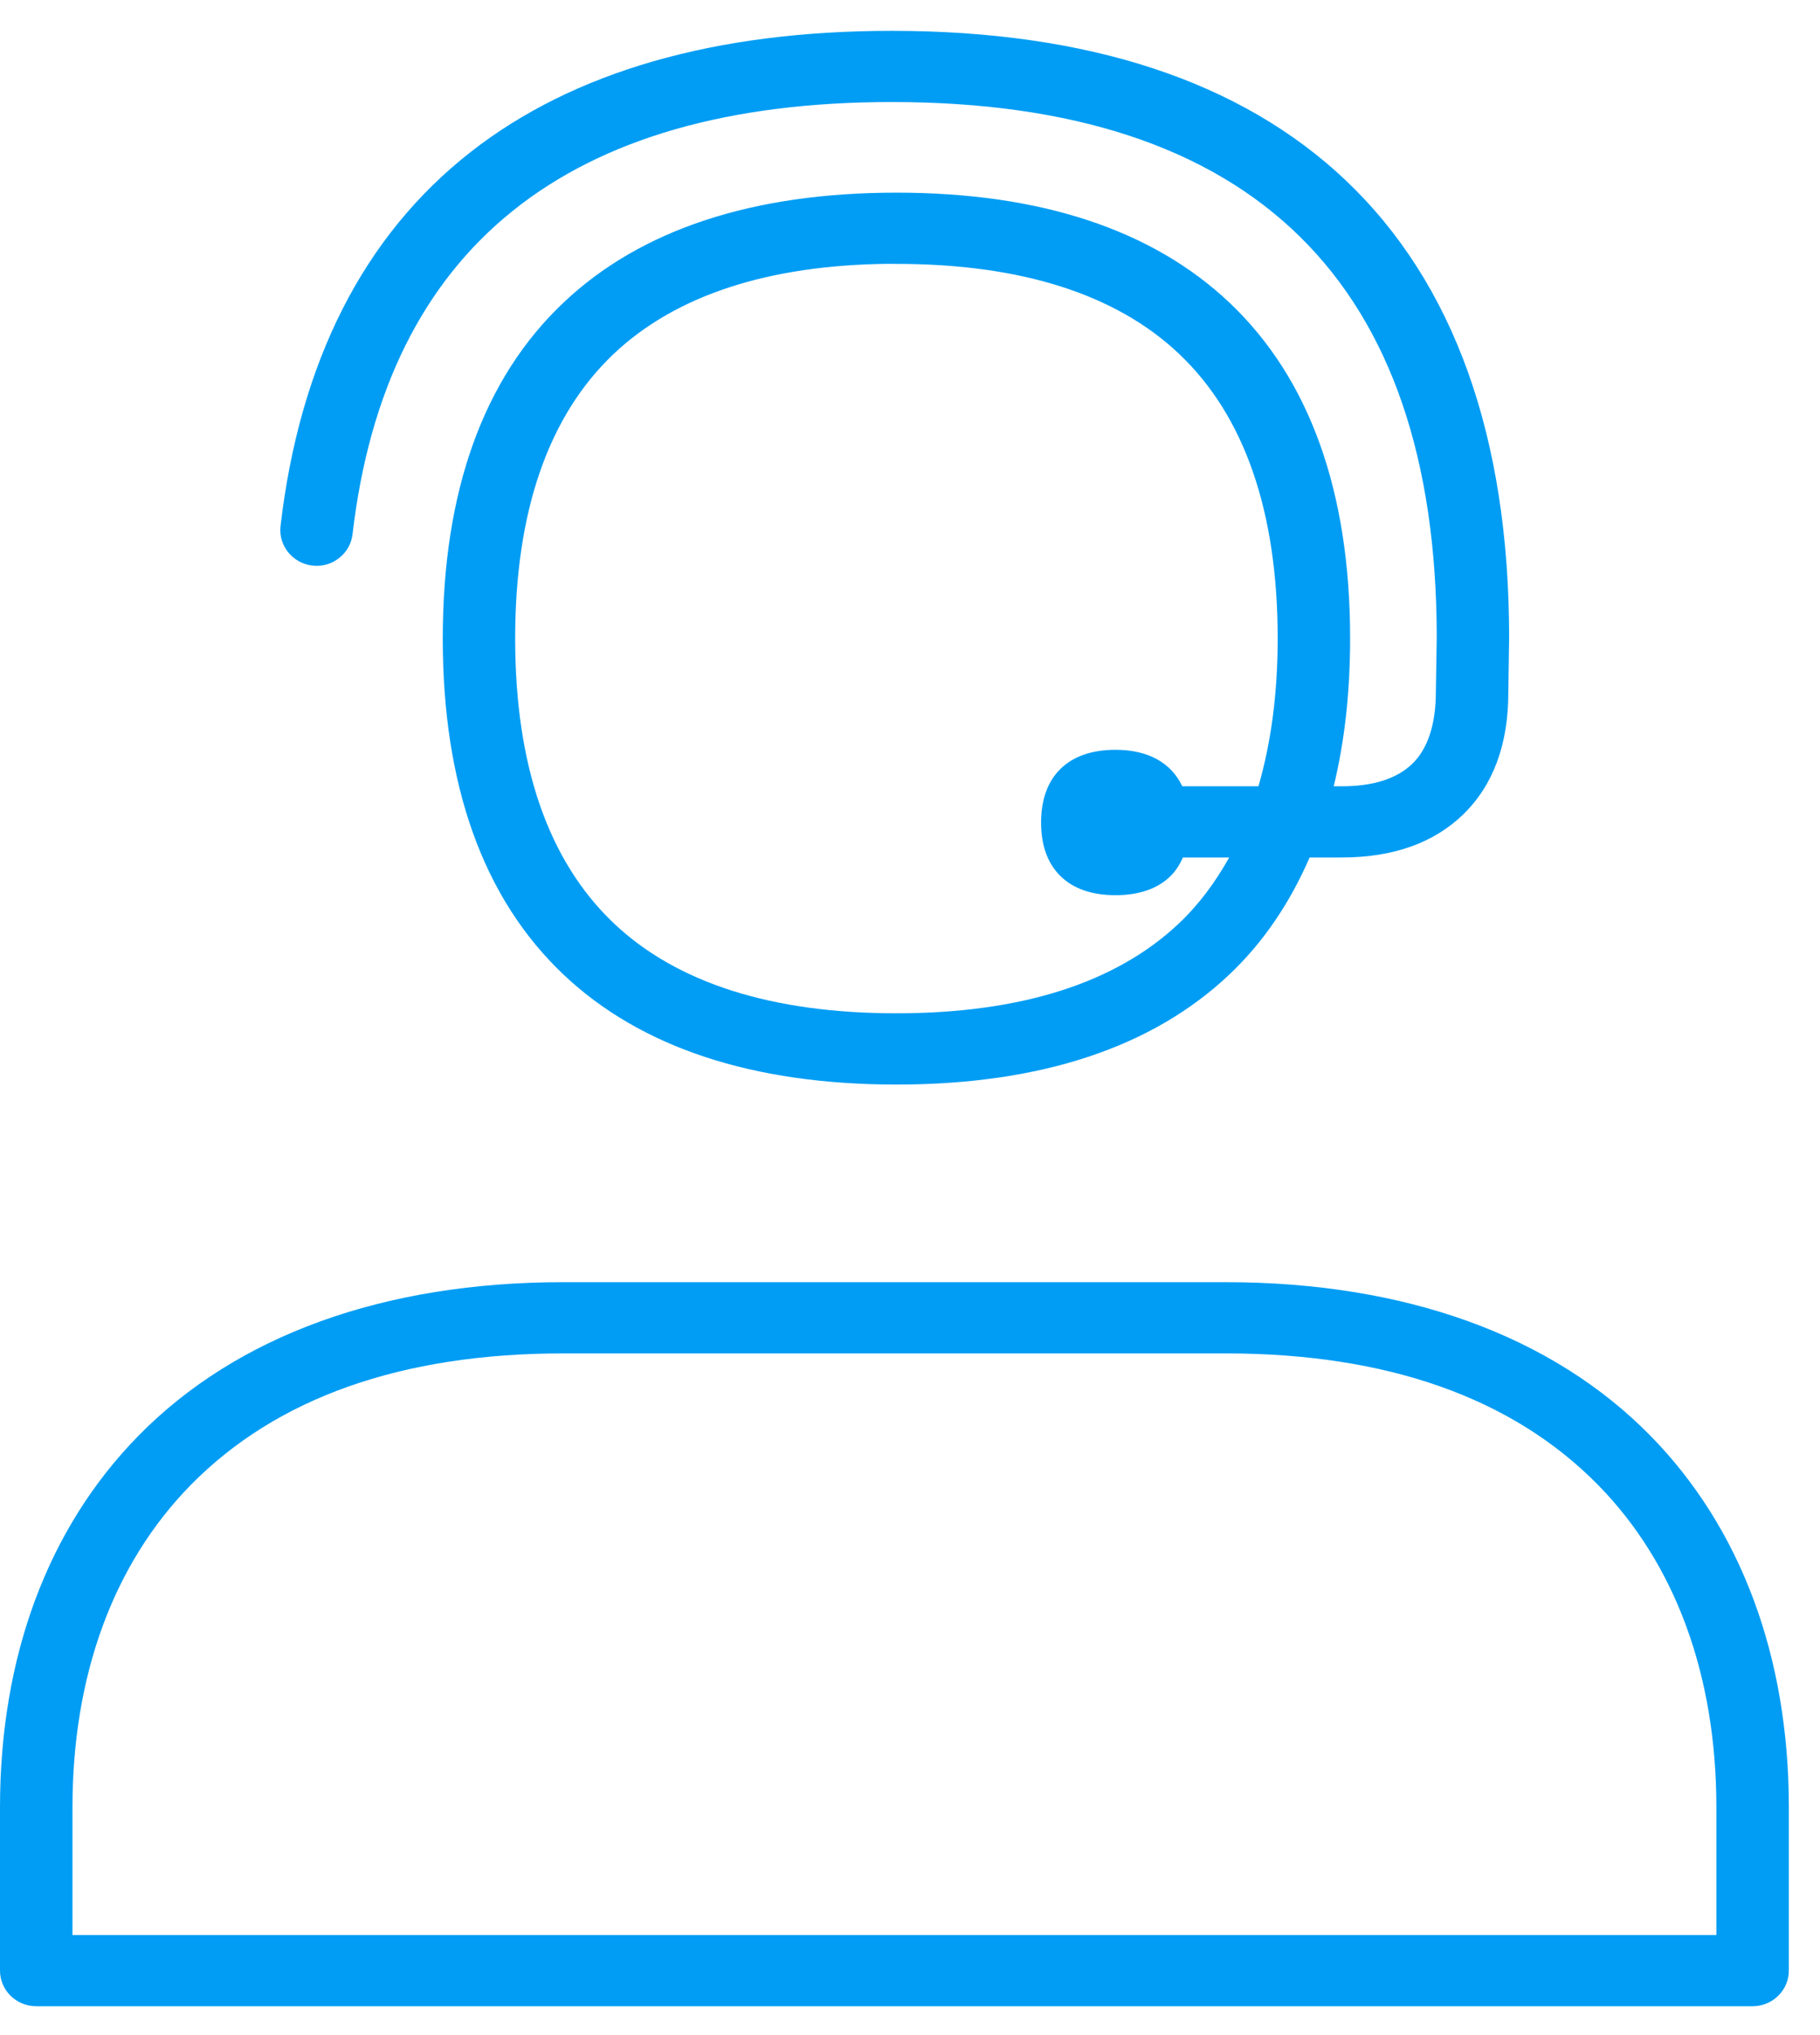<svg width="51" height="57" viewBox="0 0 51 57" fill="none" xmlns="http://www.w3.org/2000/svg">
<path fill-rule="evenodd" clip-rule="evenodd" d="M25.12 28.381C21.627 28.381 18.962 27.532 17.197 25.857C15.365 24.119 14.436 21.438 14.436 17.885C14.436 14.33 15.365 11.648 17.196 9.913C18.93 8.273 21.52 7.424 24.9 7.389L25.12 7.391C28.609 7.391 31.275 8.239 33.042 9.913C34.875 11.651 35.803 14.332 35.803 17.885C35.803 19.436 35.616 20.81 35.264 22.023H33.13C32.821 21.369 32.18 21.001 31.258 21.001C29.933 21.001 29.173 21.743 29.173 23.038C29.173 23.673 29.352 24.174 29.707 24.529C30.07 24.89 30.593 25.073 31.258 25.073C31.924 25.073 32.446 24.89 32.809 24.529C32.954 24.384 33.062 24.21 33.148 24.017H34.444C34.056 24.712 33.596 25.333 33.043 25.857C31.274 27.532 28.608 28.381 25.12 28.381ZM8.745 15.84C9.017 15.874 9.281 15.802 9.495 15.636C9.708 15.473 9.844 15.237 9.878 14.971C10.813 6.934 15.896 2.858 24.989 2.858C35.119 2.858 40.257 7.904 40.26 17.853L40.235 19.392C40.235 20.283 40.008 20.975 39.576 21.392C39.143 21.811 38.478 22.023 37.602 22.023H37.373C37.677 20.773 37.833 19.395 37.833 17.885C37.833 13.766 36.696 10.601 34.452 8.477C32.292 6.433 29.152 5.396 25.12 5.396C21.087 5.396 17.947 6.433 15.788 8.478C13.544 10.601 12.407 13.766 12.407 17.885C12.407 22.002 13.544 25.169 15.787 27.293C17.946 29.339 21.087 30.377 25.12 30.377C29.152 30.377 32.292 29.339 34.452 27.292C35.405 26.39 36.146 25.288 36.698 24.017H37.602C39.032 24.017 40.176 23.612 41.002 22.811C41.84 21.997 42.266 20.849 42.266 19.401L42.289 17.862C42.289 12.242 40.747 7.929 37.705 5.047C34.774 2.272 30.495 0.864 24.989 0.864C20.037 0.864 16.067 2.006 13.188 4.258C10.188 6.607 8.395 10.135 7.86 14.745C7.802 15.282 8.199 15.773 8.745 15.84Z" fill="#019DF4"/>
<path fill-rule="evenodd" clip-rule="evenodd" d="M2.031 54.197V50.623C2.031 46.927 3.175 43.808 5.338 41.6C7.742 39.149 11.256 37.907 15.784 37.907H34.343C38.871 37.907 42.385 39.149 44.789 41.6C46.952 43.808 48.096 46.927 48.096 50.623V54.197H2.031ZM46.252 40.217C43.489 37.401 39.371 35.912 34.342 35.912H15.784C10.756 35.912 6.638 37.401 3.876 40.217C1.34 42.804 0 46.402 0 50.623V55.194C0 55.744 0.455 56.192 1.016 56.192H49.111C49.671 56.192 50.127 55.744 50.127 55.194V50.623C50.127 46.402 48.787 42.803 46.252 40.217Z" fill="#019DF4"/>
</svg>
